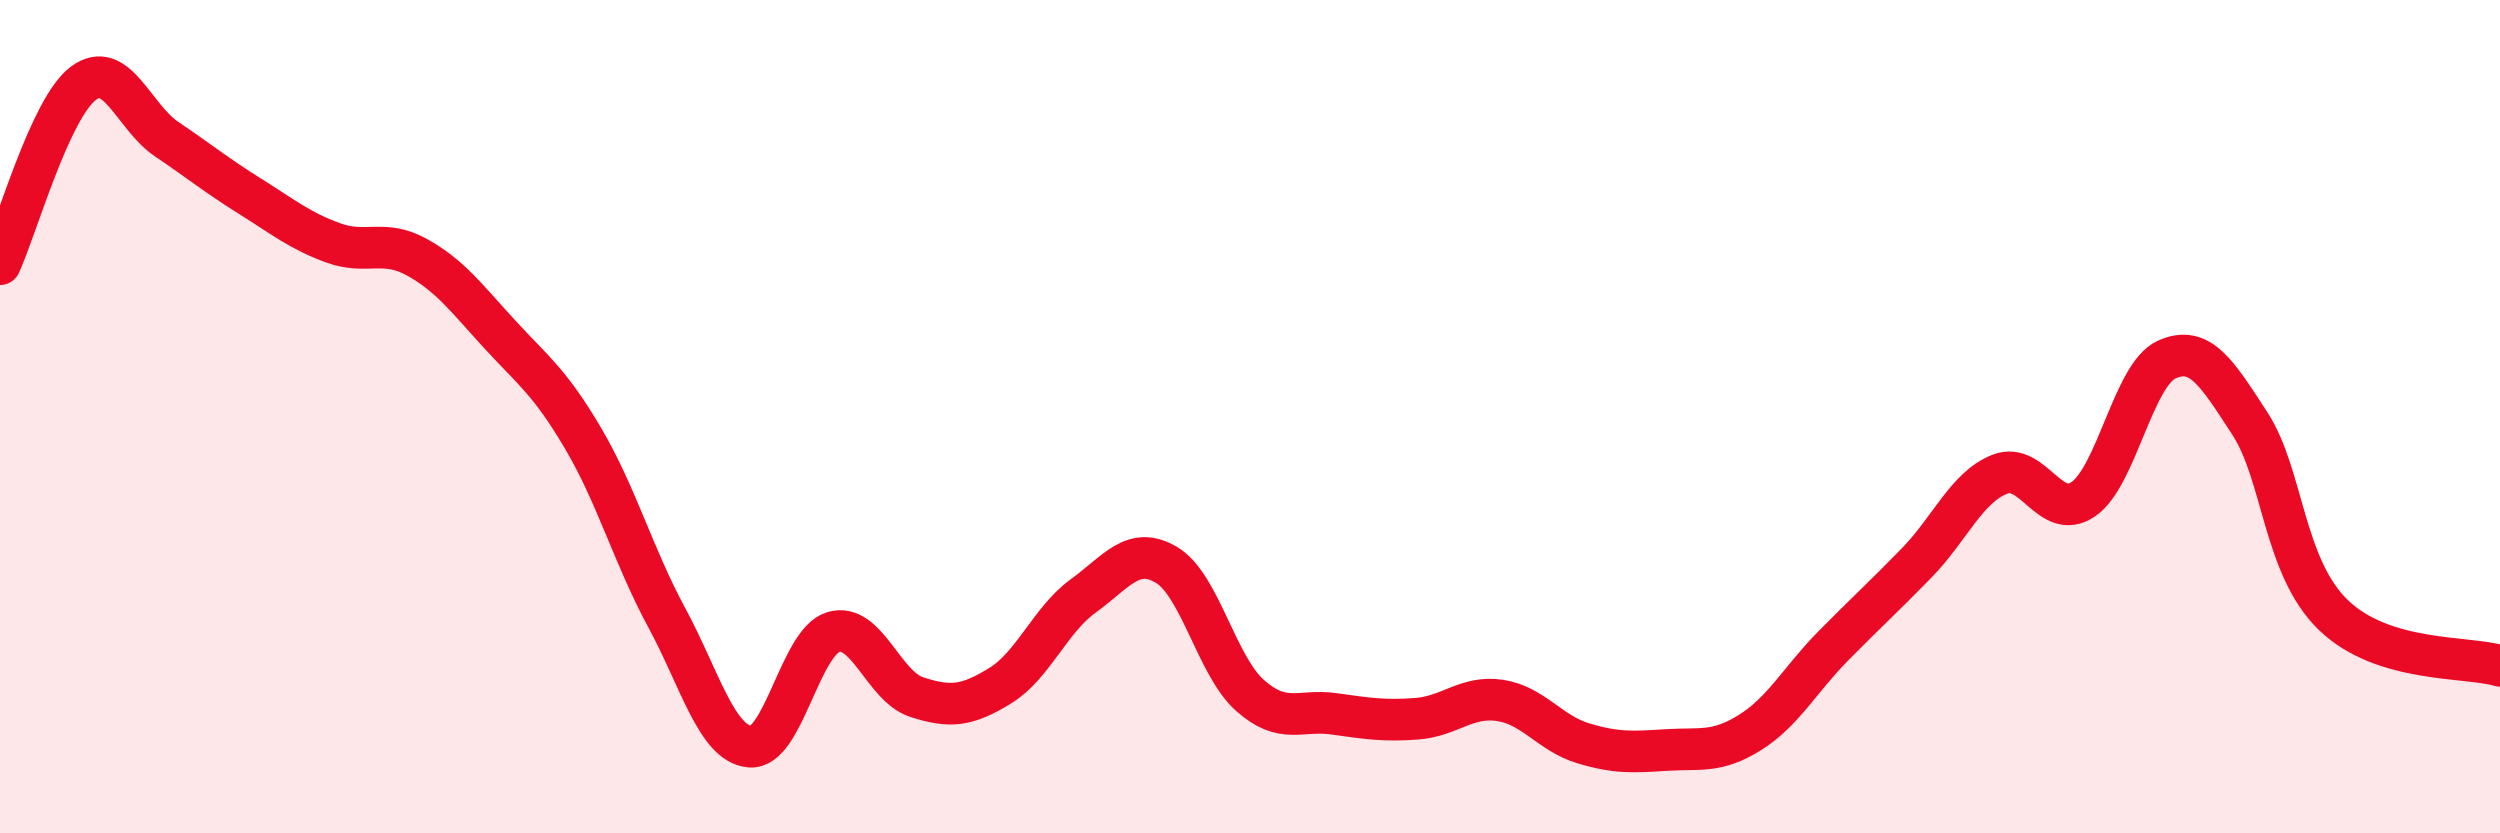 
    <svg width="60" height="20" viewBox="0 0 60 20" xmlns="http://www.w3.org/2000/svg">
      <path
        d="M 0,6.34 C 0.4,5.47 1.2,2.6 2,2 C 2.8,1.4 3.2,2.8 4,3.34 C 4.8,3.88 5.2,4.21 6,4.71 C 6.8,5.21 7.2,5.54 8,5.83 C 8.8,6.12 9.2,5.73 10,6.17 C 10.8,6.61 11.2,7.16 12,8.03 C 12.8,8.9 13.2,9.17 14,10.53 C 14.8,11.89 15.2,13.34 16,14.82 C 16.8,16.3 17.2,17.85 18,17.92 C 18.8,17.99 19.2,15.41 20,15.17 C 20.8,14.93 21.2,16.47 22,16.73 C 22.8,16.99 23.2,16.95 24,16.46 C 24.8,15.97 25.2,14.88 26,14.3 C 26.8,13.72 27.2,13.08 28,13.56 C 28.8,14.04 29.2,15.98 30,16.69 C 30.8,17.4 31.2,17.02 32,17.13 C 32.8,17.24 33.2,17.31 34,17.25 C 34.8,17.19 35.2,16.69 36,16.81 C 36.8,16.93 37.2,17.6 38,17.84 C 38.8,18.08 39.2,18.05 40,18 C 40.8,17.95 41.2,18.08 42,17.58 C 42.8,17.08 43.2,16.31 44,15.5 C 44.8,14.69 45.2,14.33 46,13.51 C 46.8,12.69 47.2,11.69 48,11.38 C 48.8,11.07 49.2,12.53 50,11.98 C 50.8,11.43 51.2,8.99 52,8.63 C 52.8,8.27 53.2,8.94 54,10.17 C 54.8,11.4 54.8,13.6 56,14.76 C 57.2,15.92 59.2,15.74 60,15.98L60 20L0 20Z"
        fill="#EB0A25"
        opacity="0.1"
        stroke-linecap="round"
        stroke-linejoin="round"
      />
      <path
        d="M 0,6.34 C 0.4,5.47 1.2,2.6 2,2 C 2.8,1.4 3.2,2.8 4,3.34 C 4.8,3.88 5.2,4.21 6,4.71 C 6.8,5.21 7.2,5.54 8,5.83 C 8.8,6.12 9.2,5.73 10,6.17 C 10.8,6.61 11.2,7.16 12,8.03 C 12.8,8.9 13.2,9.17 14,10.53 C 14.8,11.89 15.2,13.34 16,14.82 C 16.8,16.3 17.2,17.85 18,17.92 C 18.8,17.99 19.2,15.41 20,15.17 C 20.8,14.93 21.2,16.47 22,16.73 C 22.8,16.99 23.2,16.95 24,16.46 C 24.8,15.97 25.2,14.88 26,14.3 C 26.8,13.72 27.2,13.08 28,13.56 C 28.8,14.04 29.2,15.98 30,16.69 C 30.8,17.4 31.2,17.02 32,17.13 C 32.8,17.24 33.2,17.31 34,17.25 C 34.8,17.19 35.2,16.69 36,16.81 C 36.8,16.93 37.2,17.6 38,17.84 C 38.8,18.08 39.2,18.05 40,18 C 40.8,17.95 41.2,18.08 42,17.58 C 42.8,17.08 43.2,16.31 44,15.5 C 44.8,14.69 45.2,14.33 46,13.51 C 46.8,12.69 47.2,11.69 48,11.38 C 48.8,11.07 49.2,12.53 50,11.98 C 50.8,11.43 51.2,8.99 52,8.63 C 52.8,8.27 53.2,8.94 54,10.17 C 54.8,11.4 54.8,13.6 56,14.76 C 57.2,15.92 59.2,15.74 60,15.98"
        stroke="#EB0A25"
        stroke-width="1"
        fill="none"
        stroke-linecap="round"
        stroke-linejoin="round"
      />
    </svg>
  